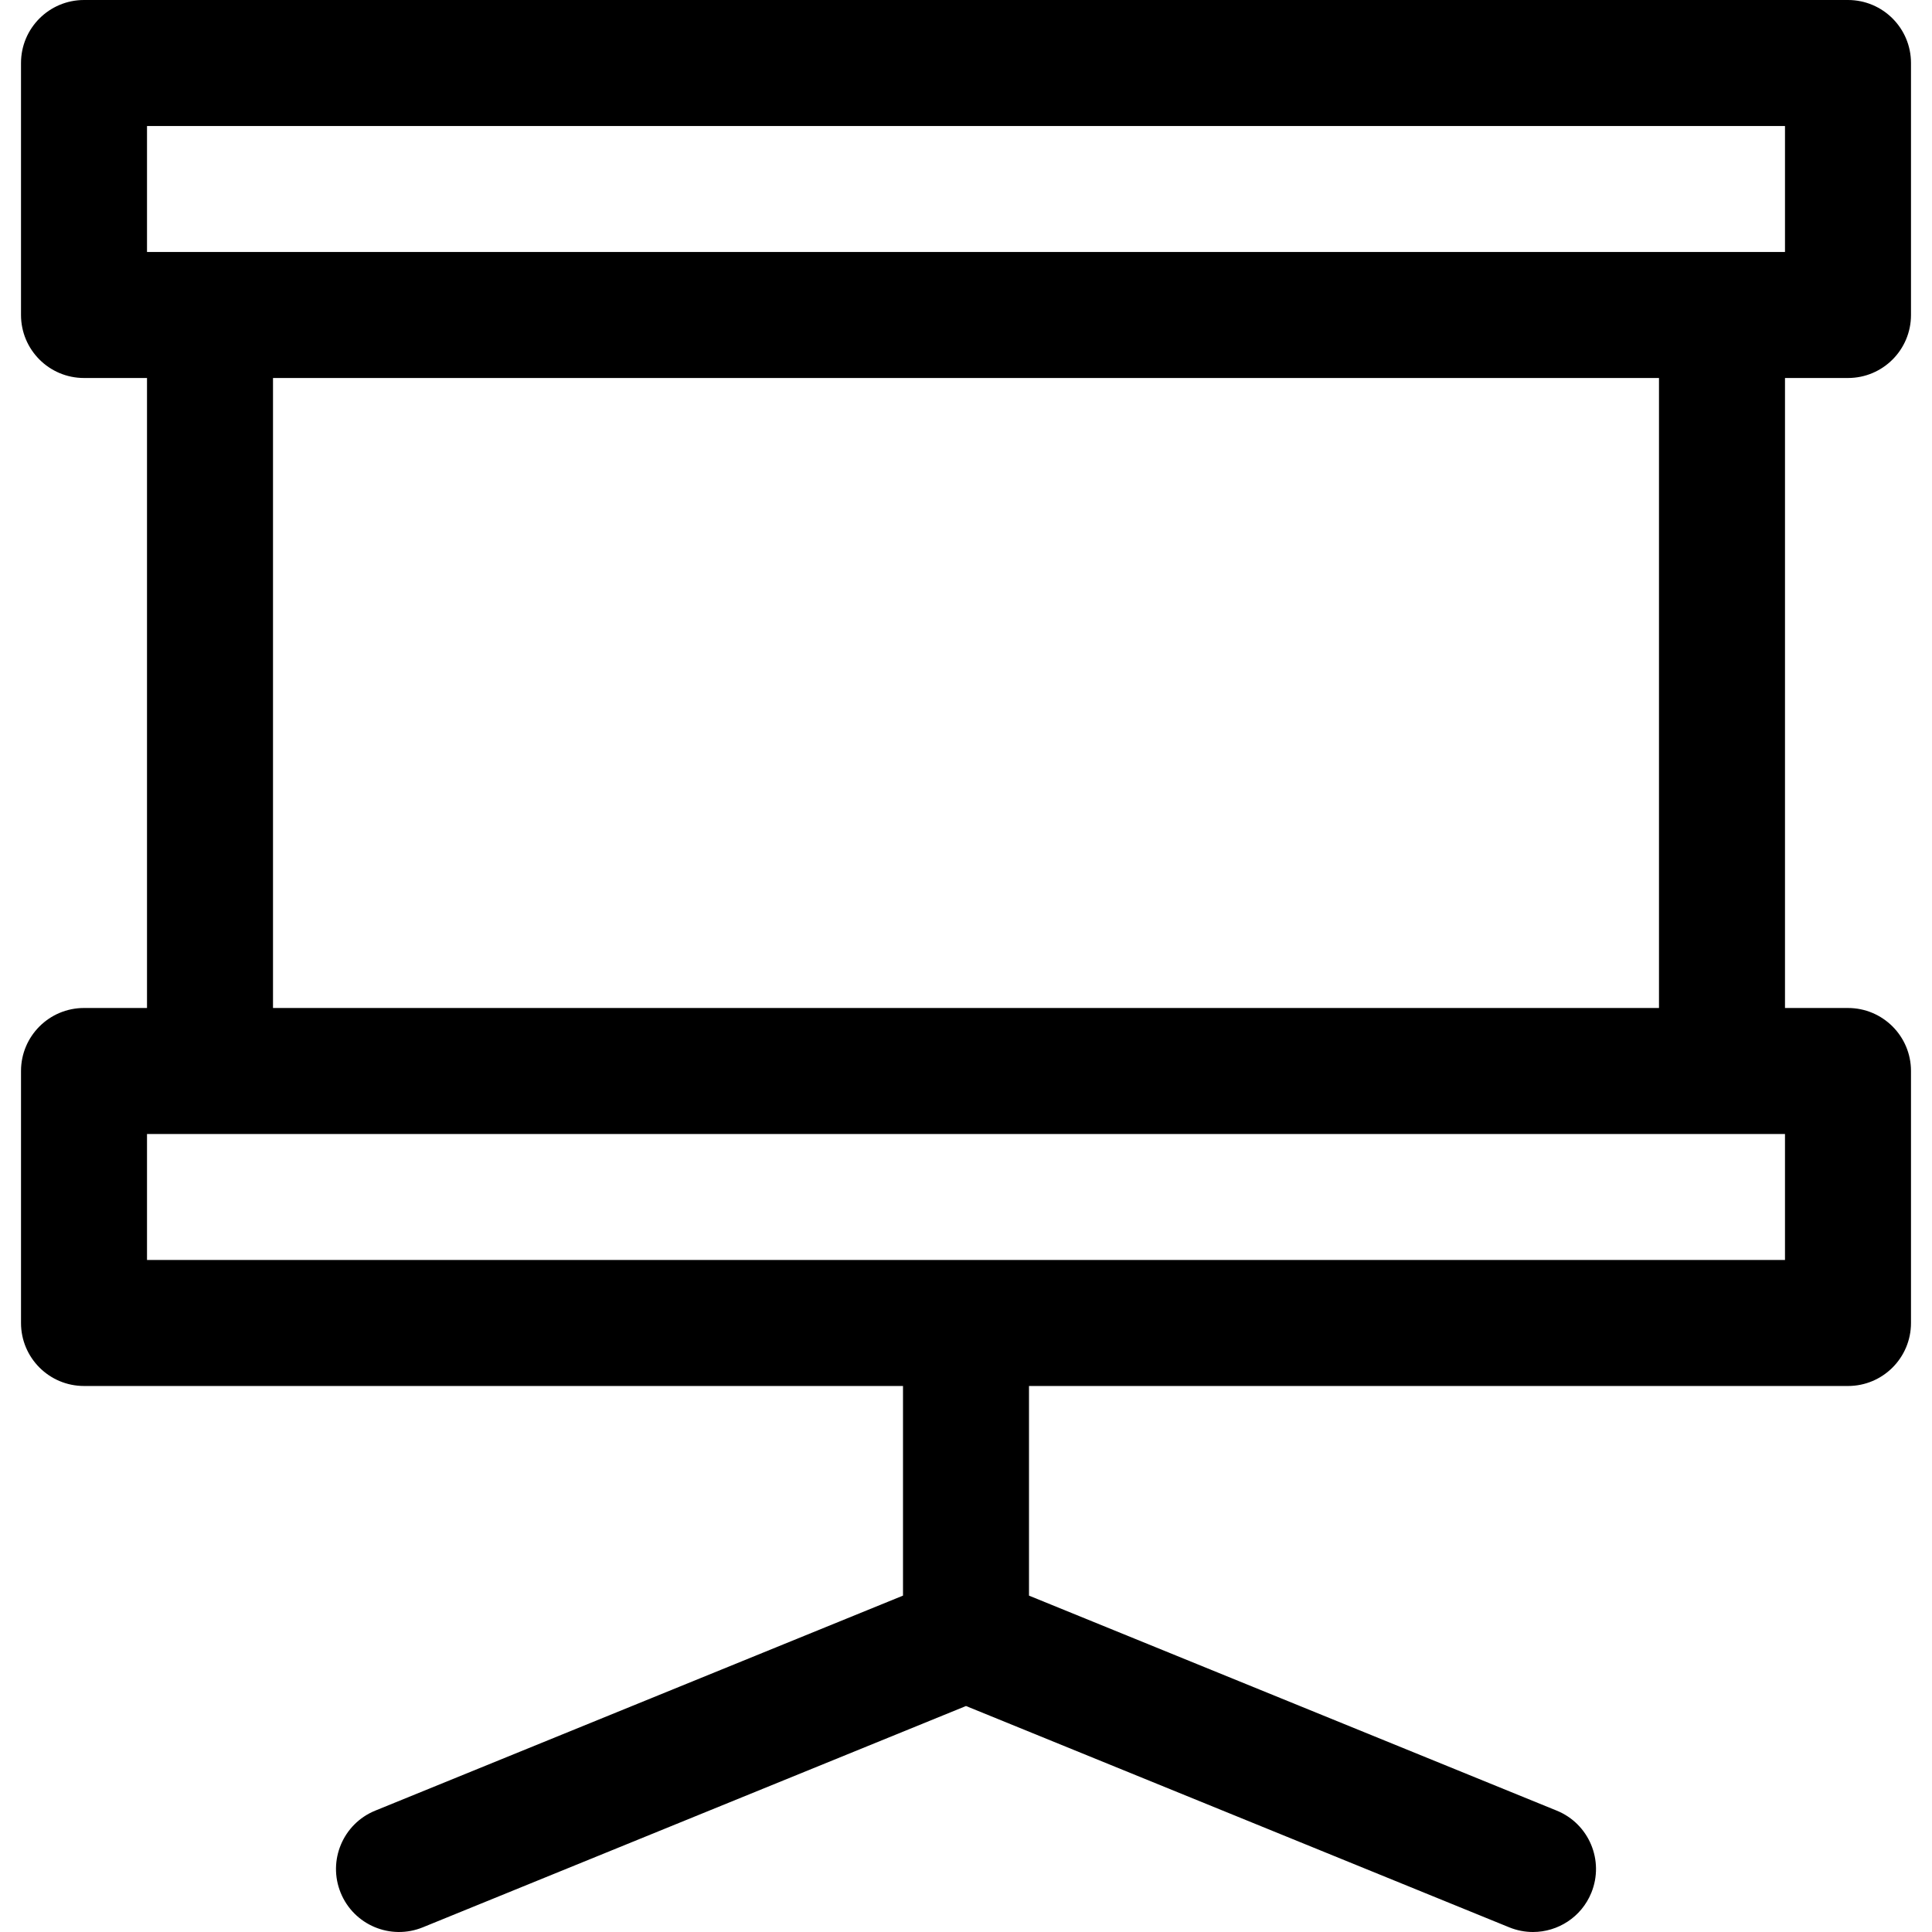 <?xml version="1.0" encoding="iso-8859-1"?>
<!-- Uploaded to: SVG Repo, www.svgrepo.com, Generator: SVG Repo Mixer Tools -->
<svg fill="#000000" height="800px" width="800px" version="1.1" id="Layer_1" xmlns="http://www.w3.org/2000/svg" xmlns:xlink="http://www.w3.org/1999/xlink" 
	 viewBox="0 0 512 512" xml:space="preserve">
<g>
	<g>
		<path d="M489.737,100.173c9.22,0,16.695-7.475,16.695-16.695V16.695c0-9.22-7.475-16.695-16.695-16.695H22.263
			C13.043,0,5.567,7.475,5.567,16.695v66.782c0,9.22,7.475,16.695,16.695,16.695h16.695v166.955H22.263
			c-9.22,0-16.695,7.475-16.695,16.695v66.782c0,9.22,7.475,16.695,16.695,16.695h217.042v55.556L99.441,479.839
			c-8.539,3.479-12.641,13.222-9.161,21.761c3.478,8.54,13.219,12.64,21.761,9.163L256,452.112l143.961,58.65
			c2.064,0.84,4.195,1.238,6.293,1.238c6.586,0,12.828-3.923,15.467-10.401c3.478-8.539-0.624-18.282-9.162-21.761l-139.863-56.981
			v-55.556h217.042c9.22,0,16.695-7.475,16.695-16.695v-66.782c0-9.22-7.475-16.695-16.695-16.695h-16.695V100.173H489.737z
			 M473.042,333.91H38.958v-33.391h16.695h400.692h16.695V333.91z M72.349,267.128V100.173h367.301v166.955H72.349z M456.346,66.782
			H55.654H38.958V33.391h434.083v33.391H456.346z"/>
	</g>
</g>
</svg>